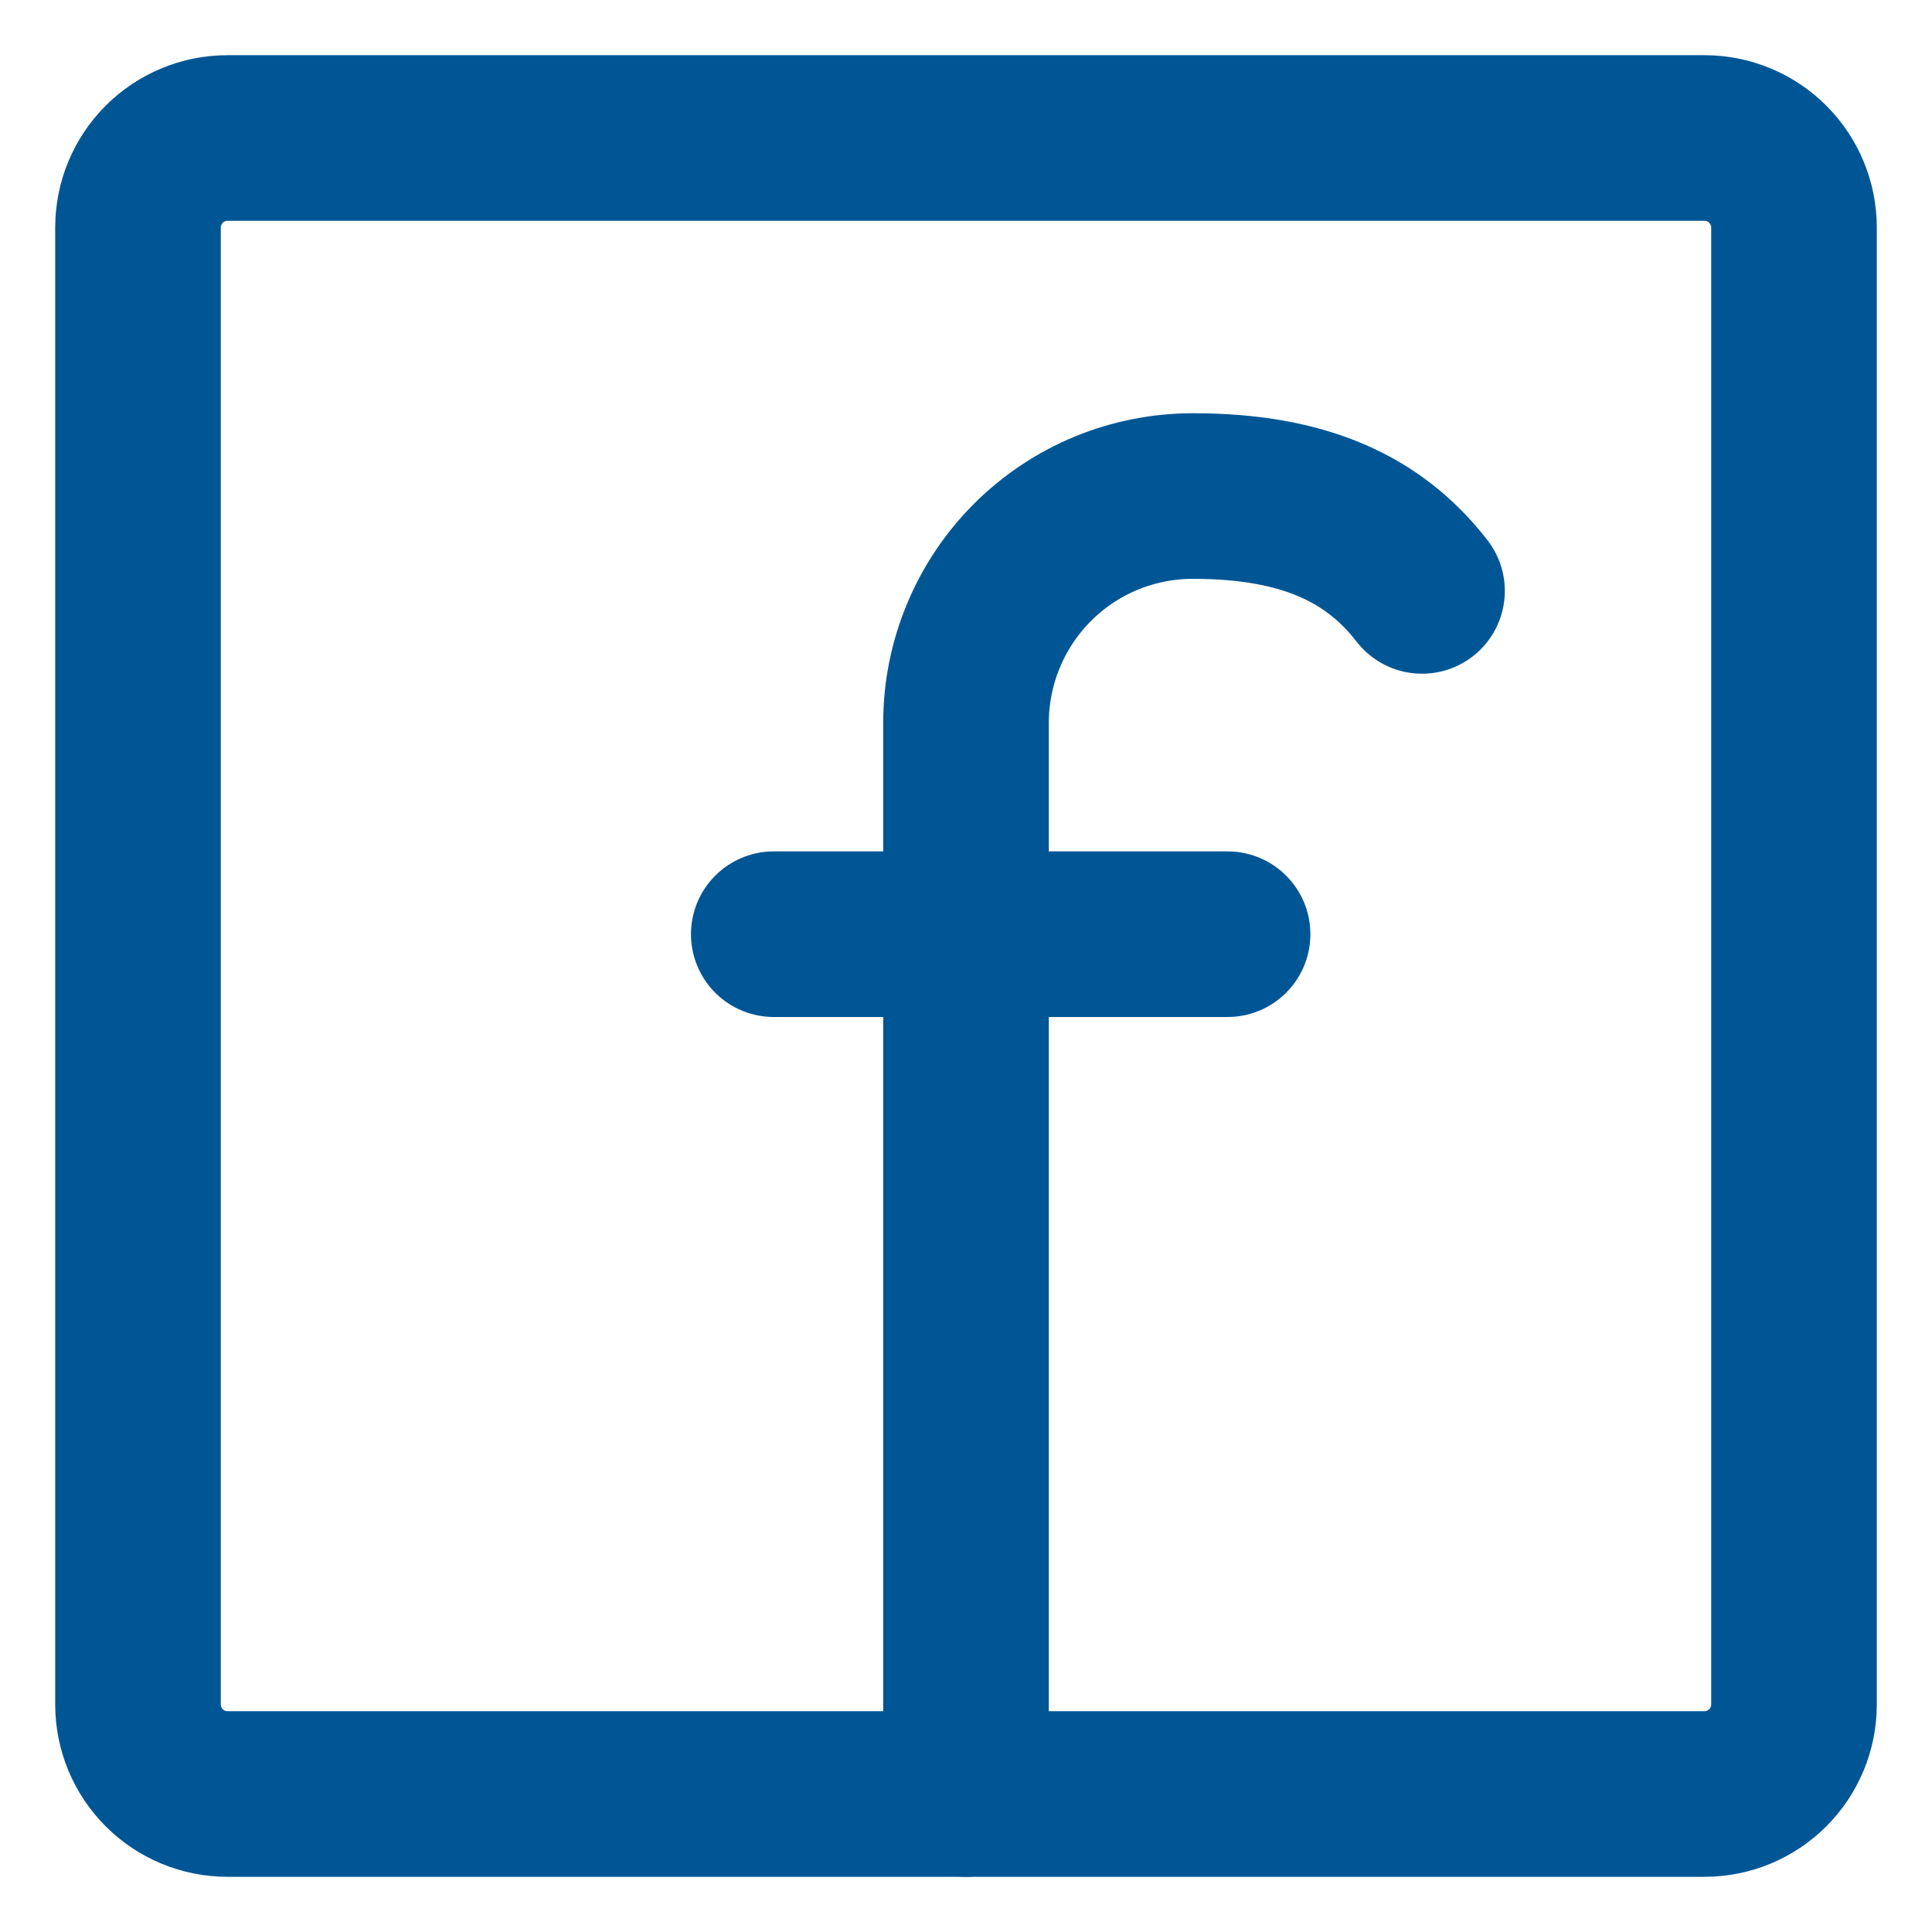 <svg width="28" height="28" viewBox="0 0 28 28" fill="none" xmlns="http://www.w3.org/2000/svg">
<path d="M14 26V10.478C14 10.045 14.085 9.617 14.251 9.218C14.416 8.818 14.659 8.455 14.964 8.15C15.27 7.844 15.633 7.602 16.032 7.437C16.432 7.273 16.86 7.188 17.292 7.189C18.905 7.189 19.916 7.669 20.609 8.564M11.214 13.539H17.791" stroke="#005695" stroke-width="2.4" stroke-linecap="round" stroke-linejoin="round"/>
<path d="M3.296 2C2.952 2 2.623 2.137 2.38 2.38C2.137 2.623 2 2.953 2 3.297V3.297V24.703C2 25.047 2.137 25.377 2.38 25.62C2.623 25.863 2.952 26 3.296 26H24.704C25.048 26 25.377 25.863 25.62 25.62C25.863 25.377 26 25.047 26 24.703V3.297C26 2.953 25.863 2.623 25.62 2.38C25.377 2.137 25.048 2 24.704 2H3.296Z" stroke="#005695" stroke-width="2.4" stroke-linecap="round" stroke-linejoin="round"/>
</svg>
